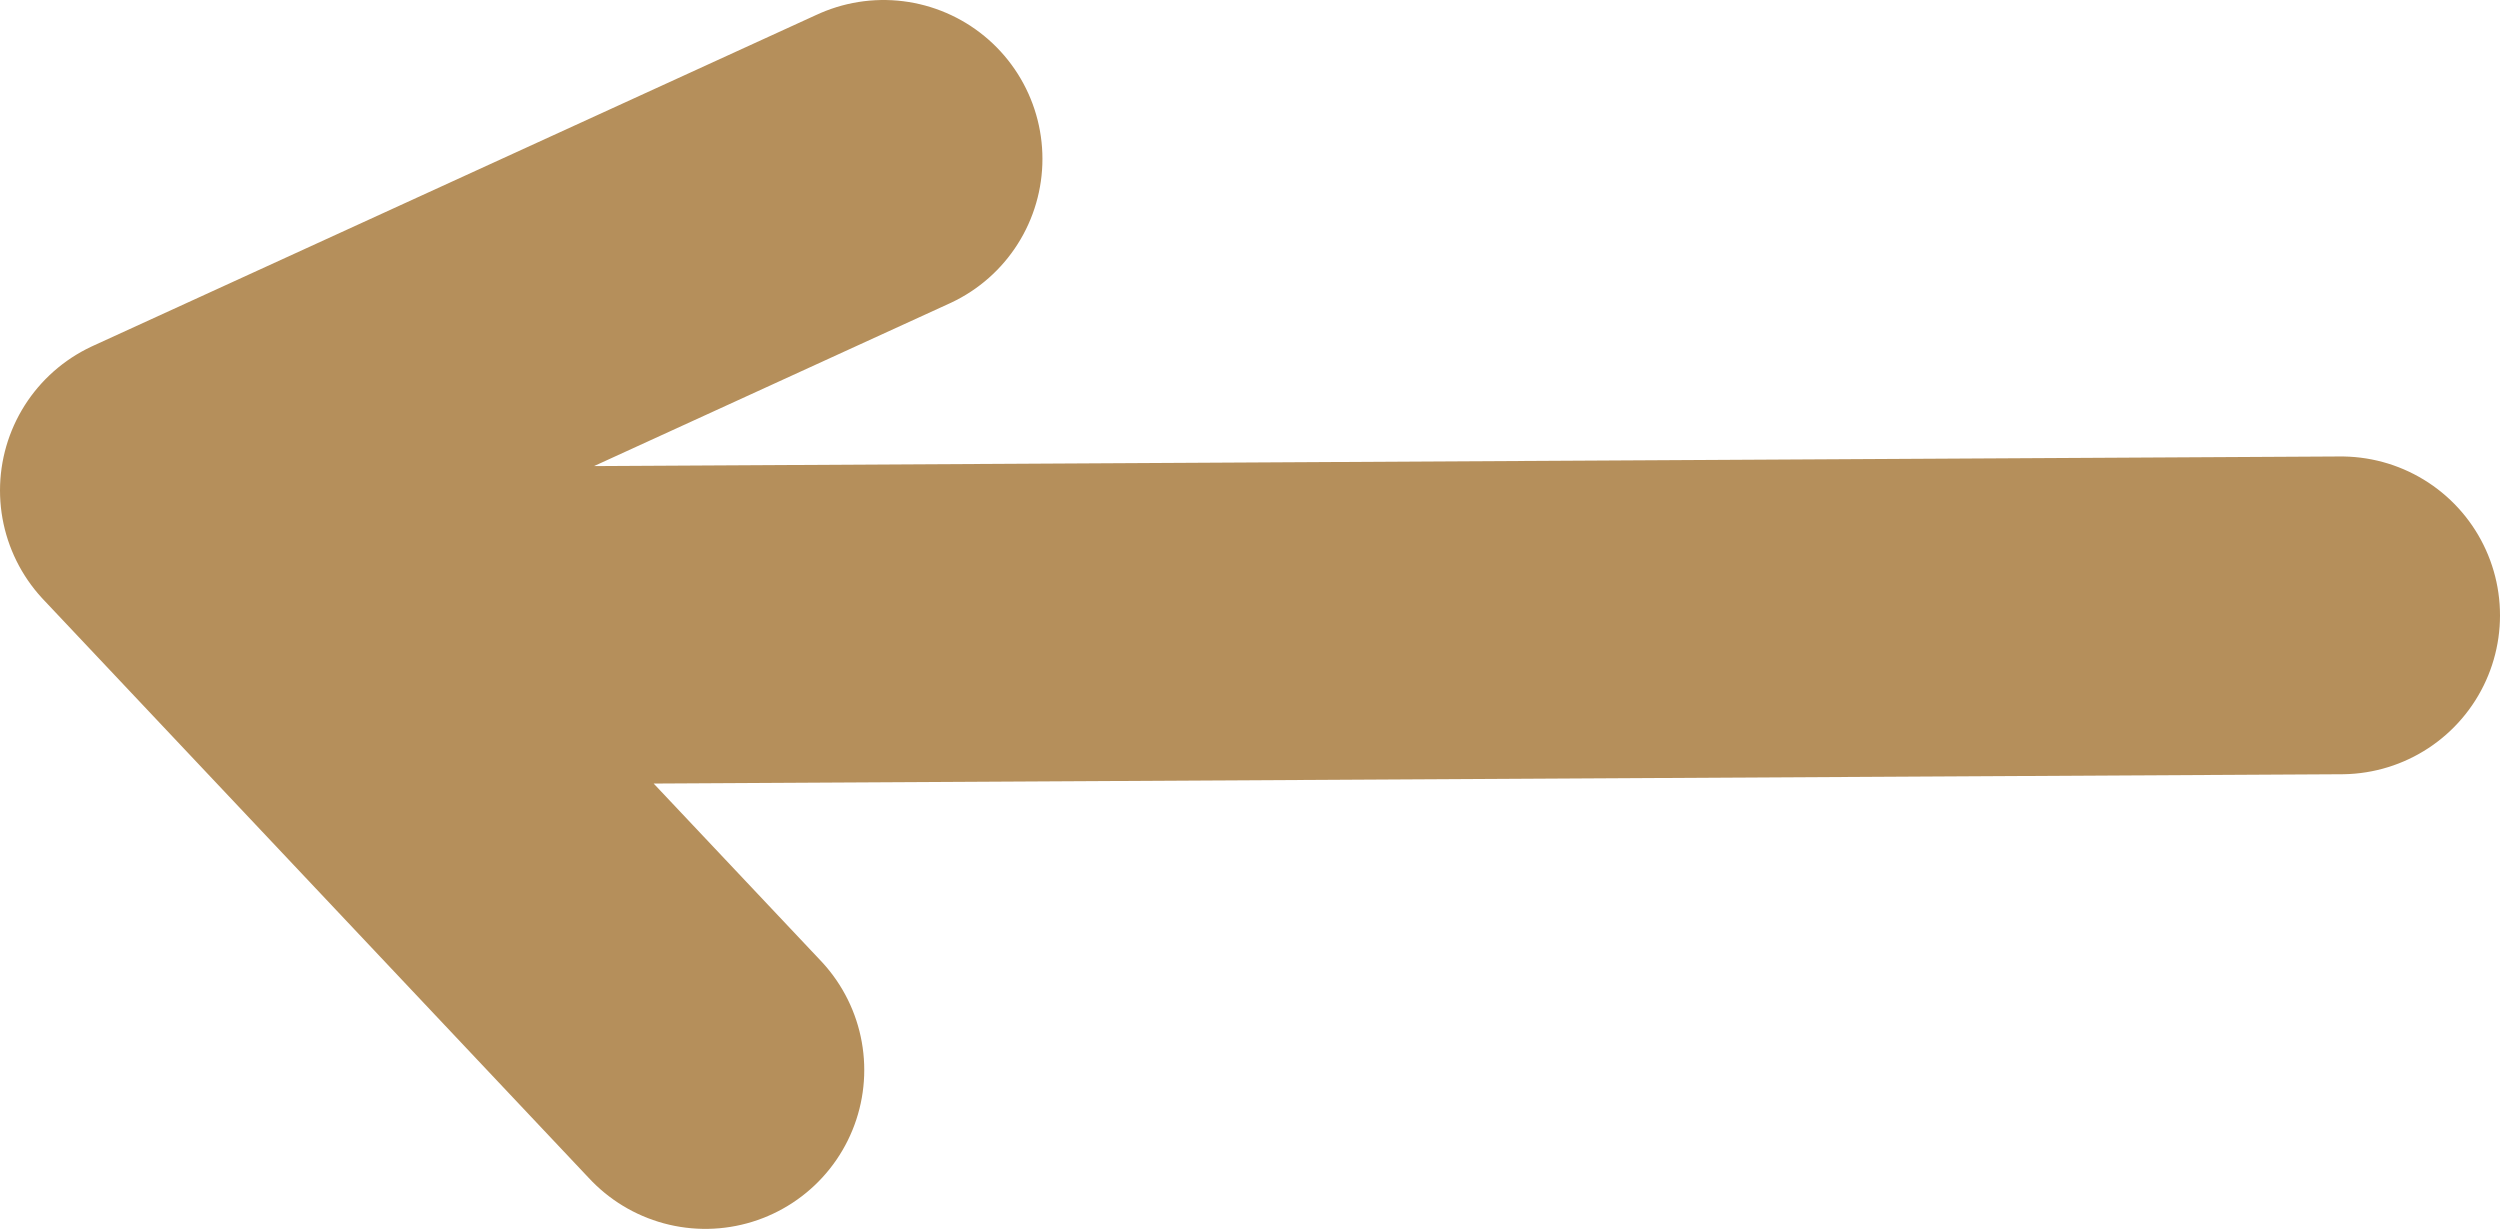 <?xml version="1.0" encoding="UTF-8" standalone="no"?>
<svg xmlns:xlink="http://www.w3.org/1999/xlink" height="66.9px" width="136.1px" xmlns="http://www.w3.org/2000/svg">
  <g transform="matrix(1.0, 0.0, 0.0, 1.0, 64.75, 24.9)">
    <path d="M-16.65 -16.25 L-56.1 1.8 -26.35 33.35 M62.7 8.6 L-46.15 9.2" fill="none" stroke="#b58f5b" stroke-linecap="round" stroke-linejoin="round" stroke-width="17.3"/>
  </g>
</svg>
